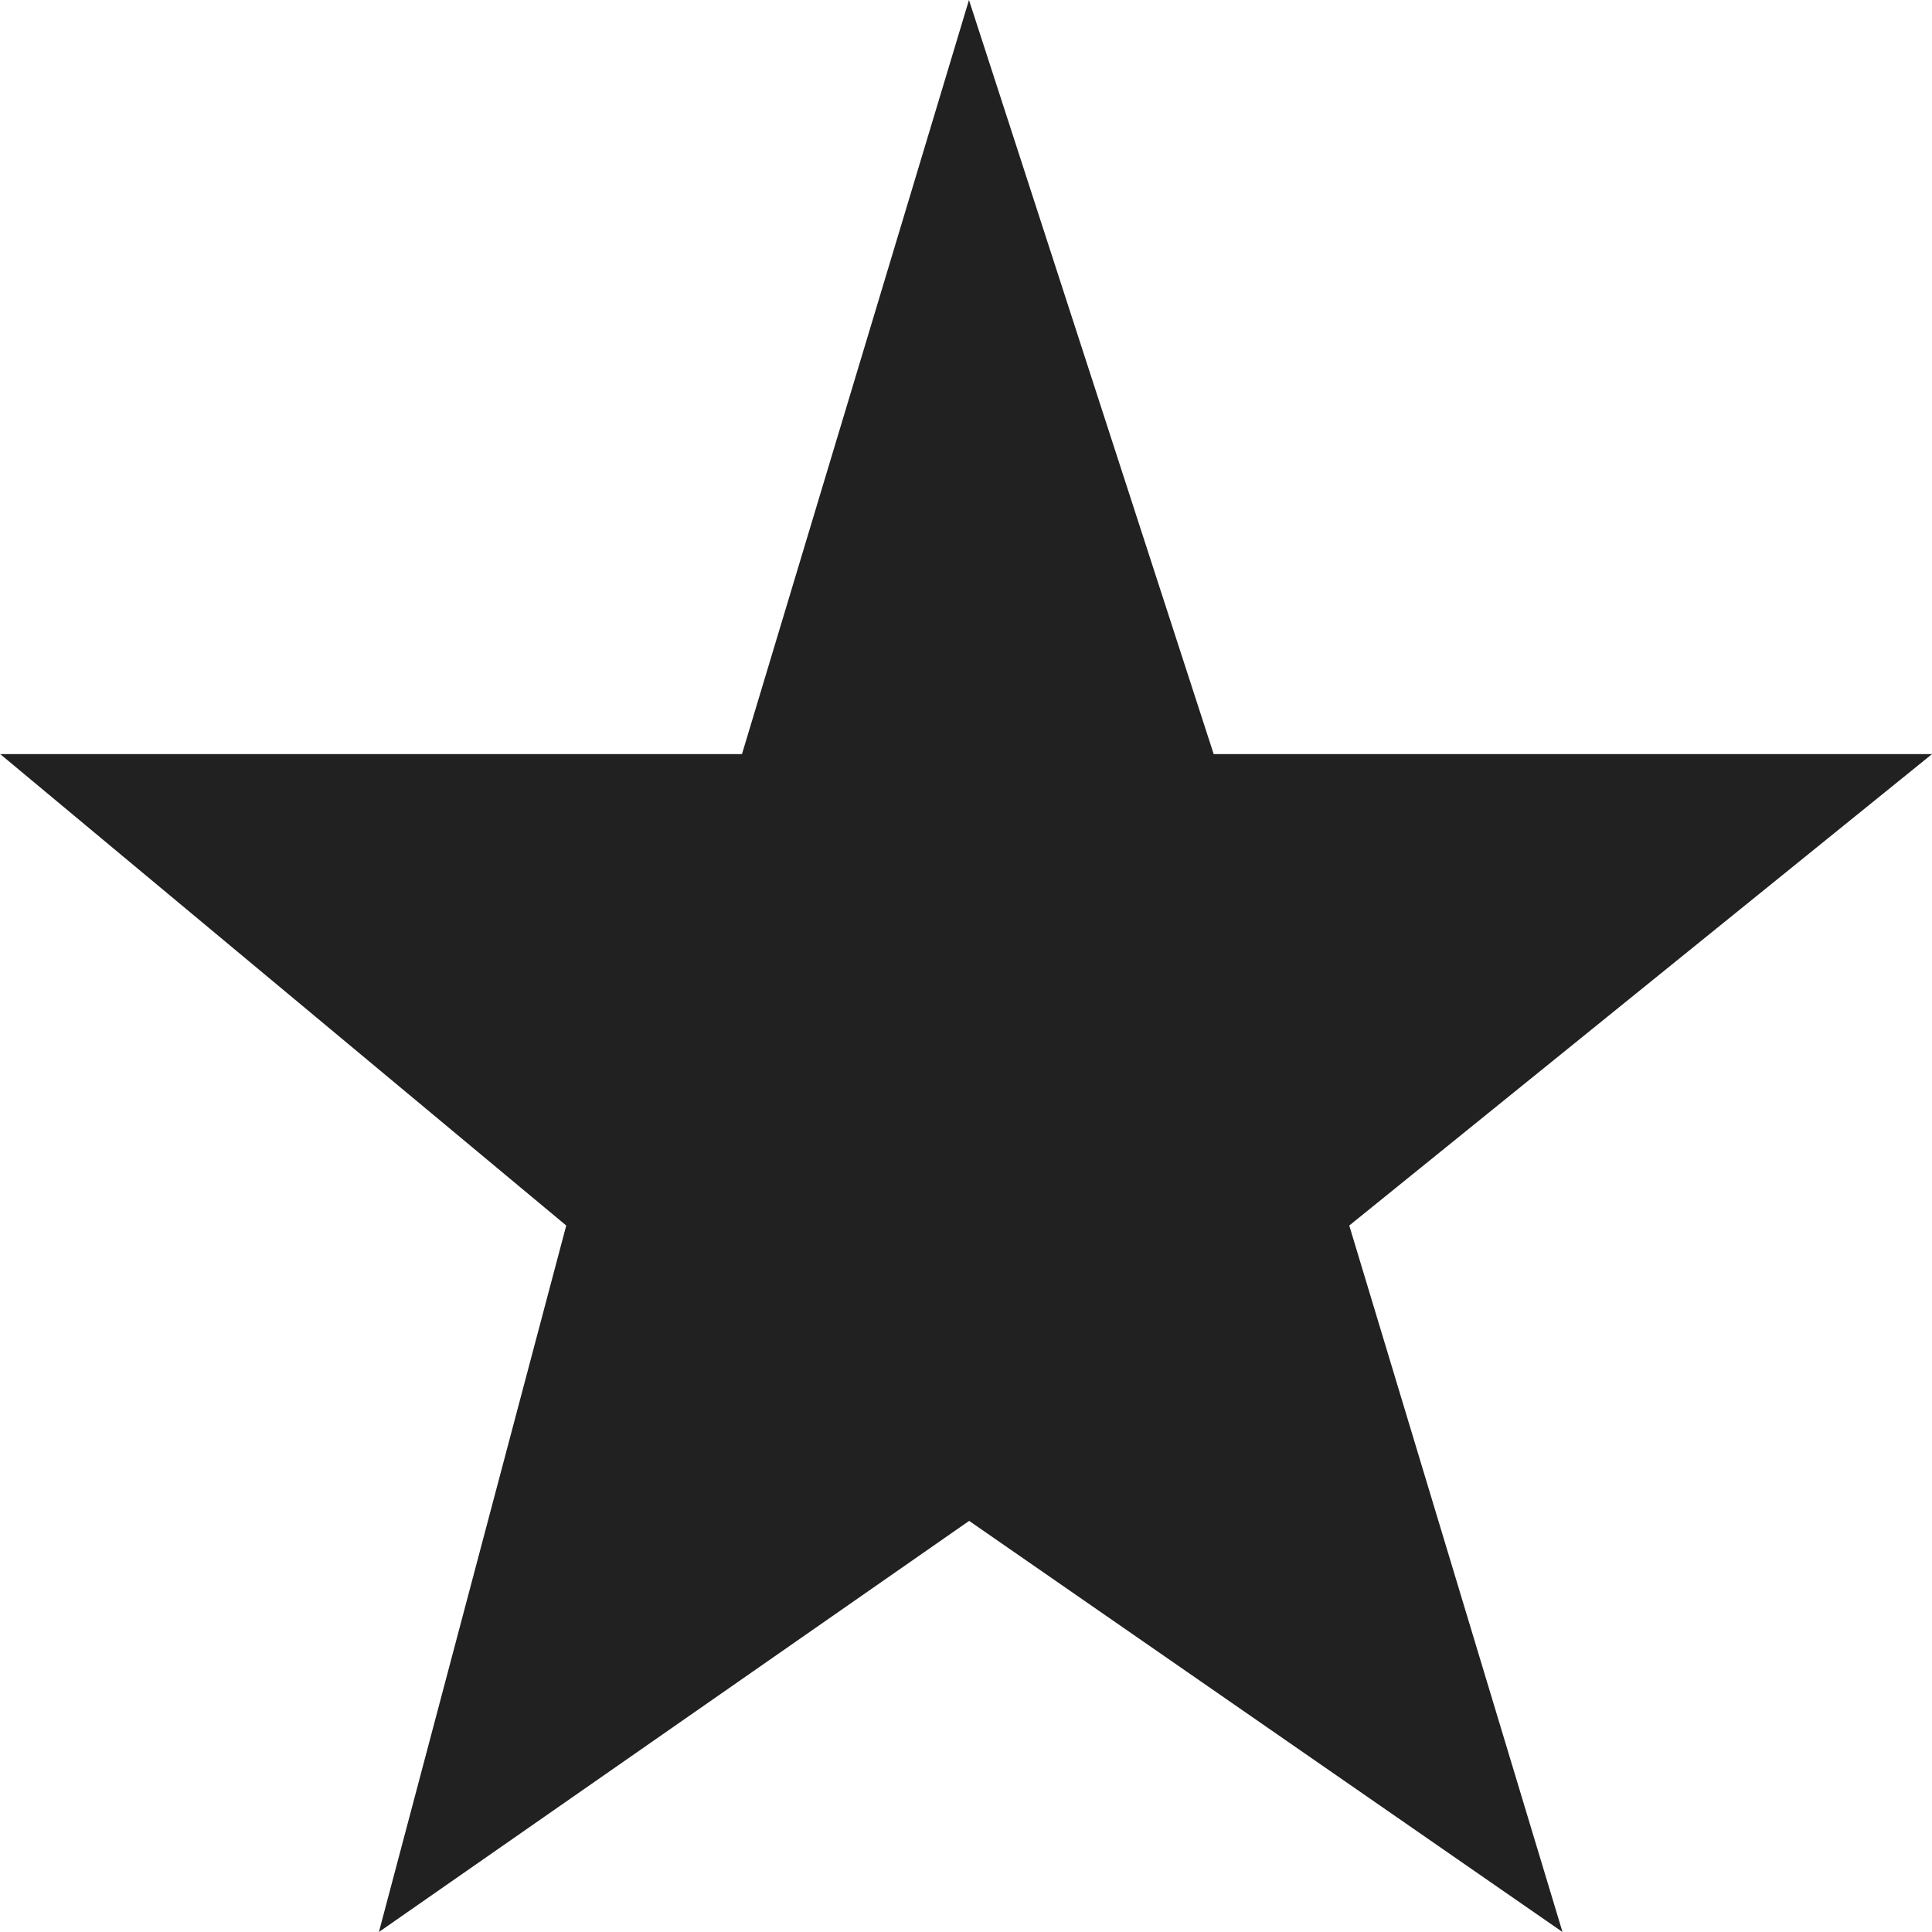 <svg id="Component_1168_67" data-name="Component 1168 – 67" xmlns="http://www.w3.org/2000/svg" width="24" height="24" viewBox="0 0 24 24">
  <path id="Path_3898" data-name="Path 3898" d="M823.656,93.757l2.82-9.368,3.04,9.368h8.923L831.2,99.613l2.649,8.776-7.371-5.107-7.332,5.107,2.327-8.776-7.031-5.856Z" transform="translate(-814.439 -84.389)" fill="#212121"/>
</svg>

